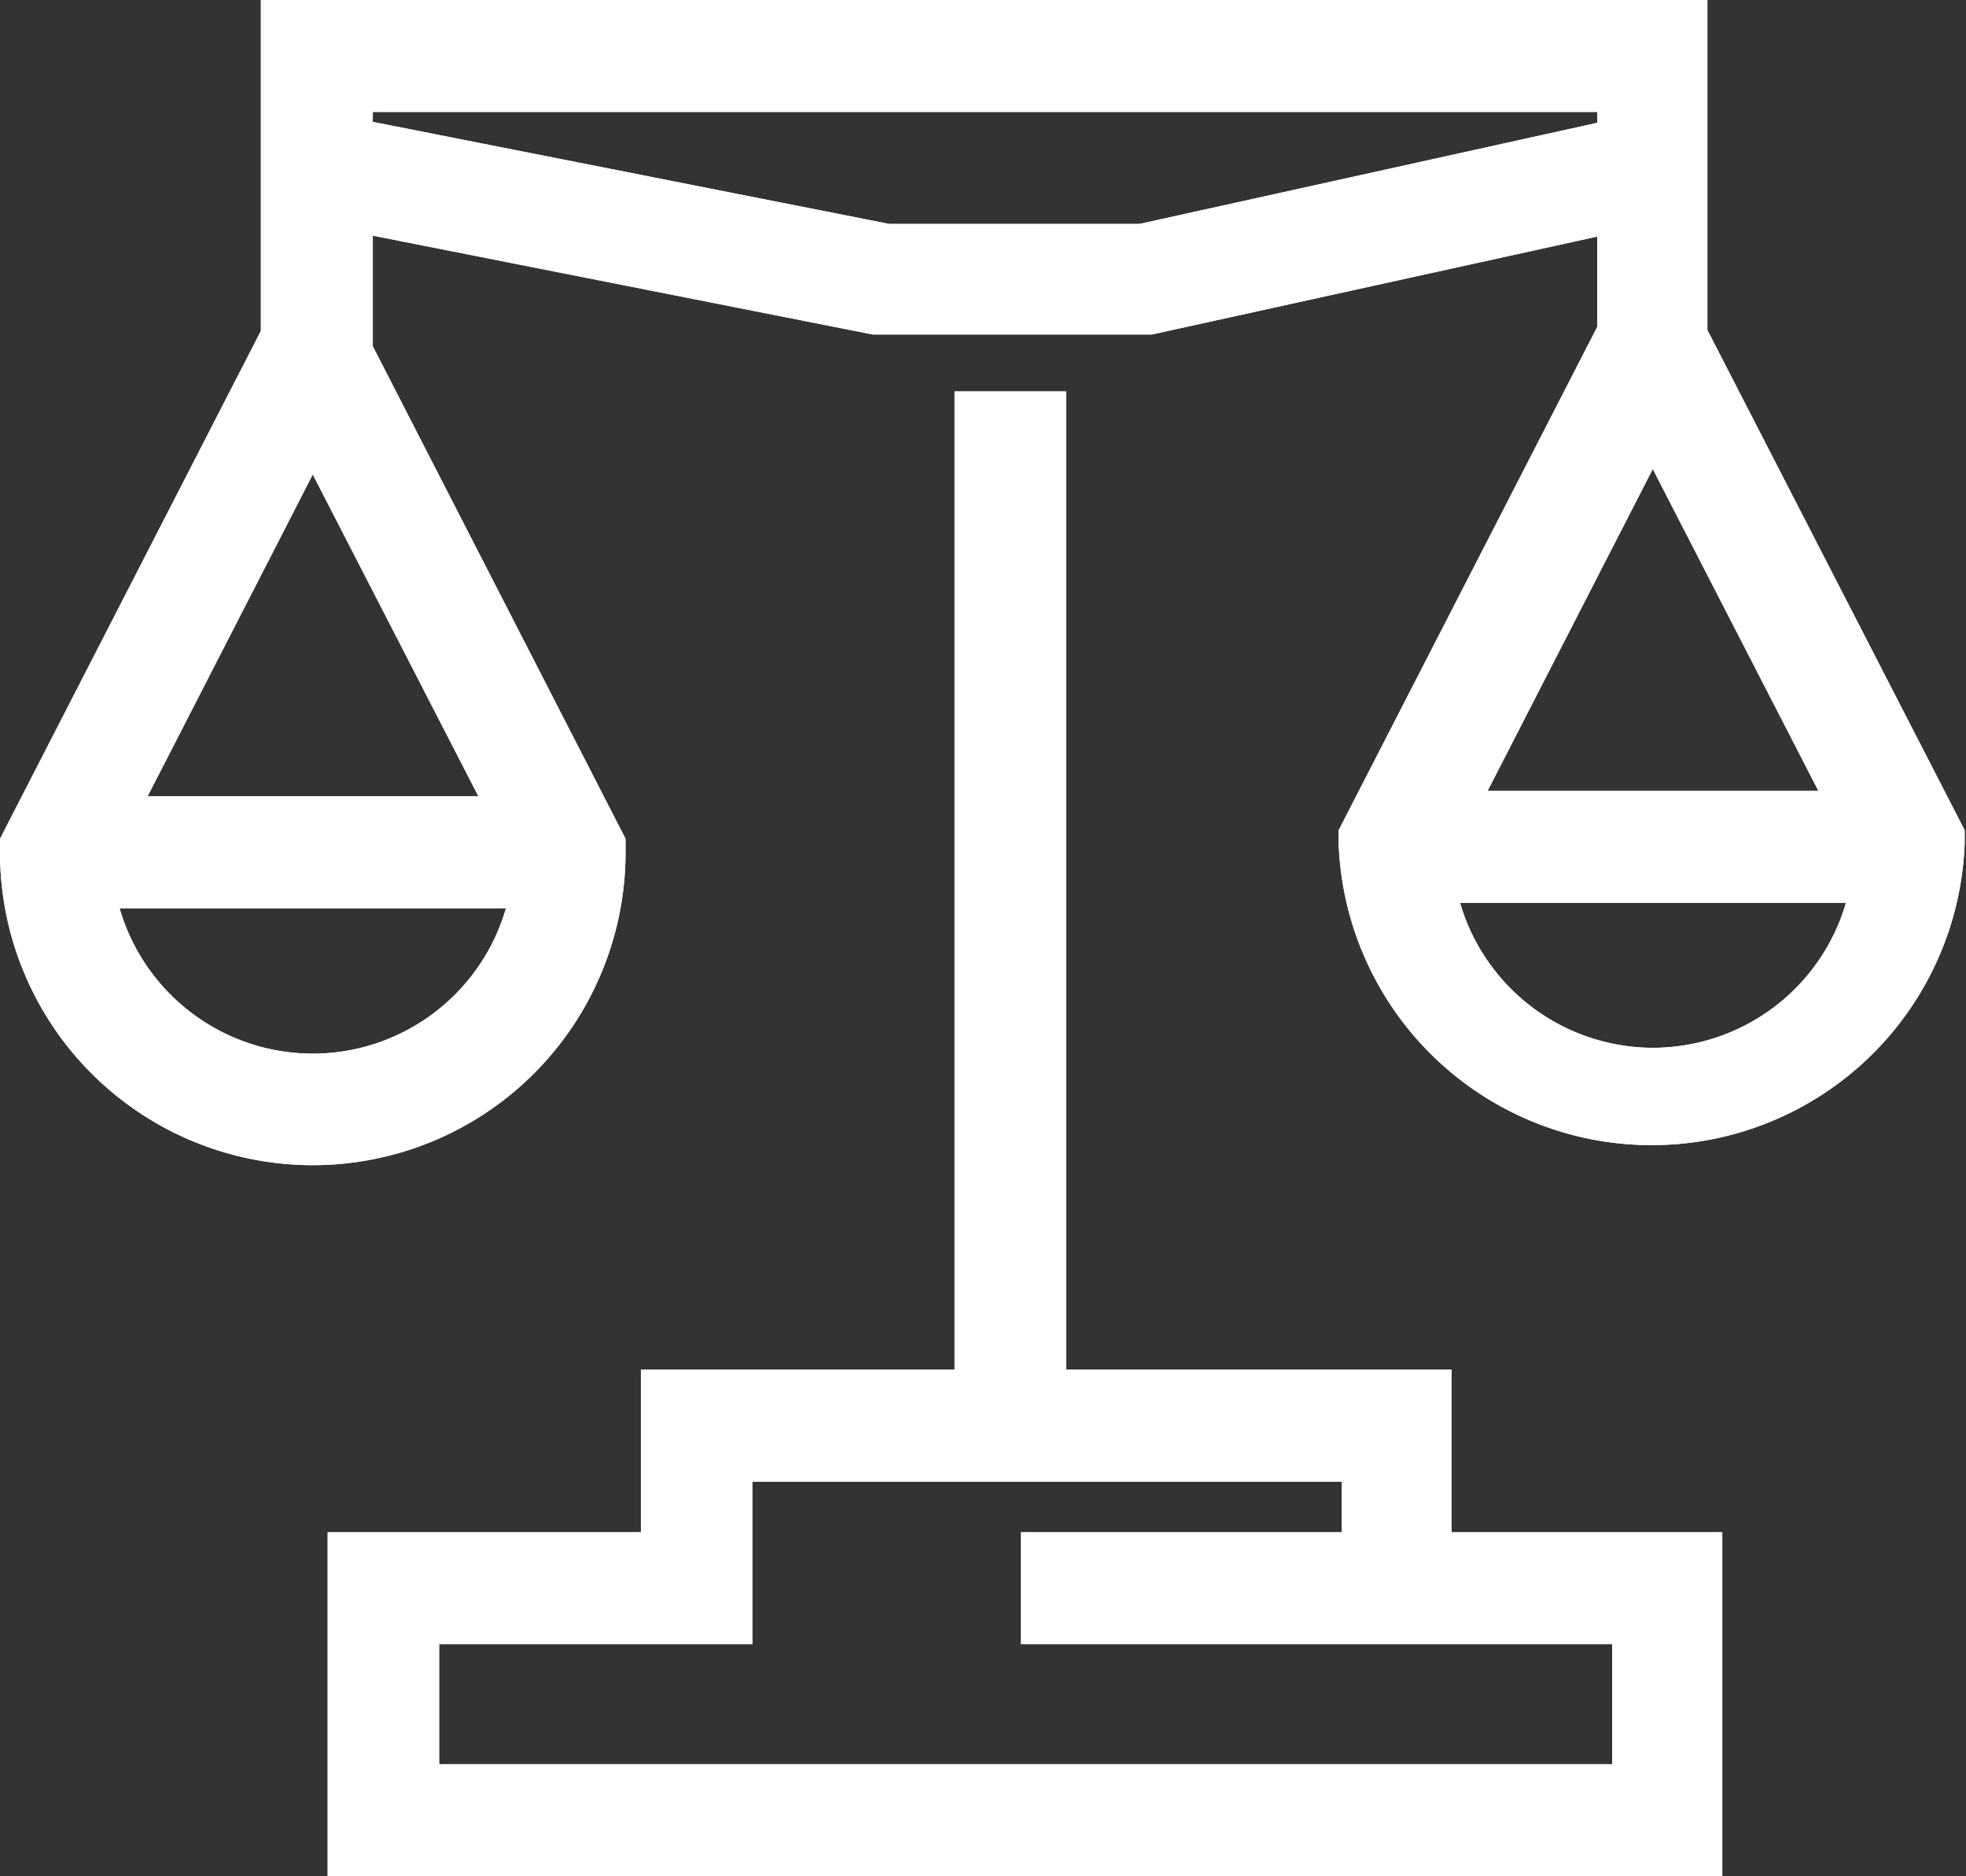 <svg id="Layer_1" data-name="Layer 1" xmlns="http://www.w3.org/2000/svg" xmlns:xlink="http://www.w3.org/1999/xlink" viewBox="0 0 43.56 41.56"><rect x="0" y="0" width="43.56" height="41.56" fill="#333333" stroke="none"/><defs><style>.cls-1{fill:none;}.cls-2{fill:#fff;}.cls-3{clip-path:url(#clip-path);}</style><clipPath id="clip-path" transform="translate(-337.38 -382.72)"><rect class="cls-1" x="337.38" y="382.72" width="43.56" height="41.56"/></clipPath></defs><path class="cls-2" d="M347.11,419.14h6.94v-3.6h13.06v1.12H360v2.48h13.1v2.66H347.11Zm11.42-27.75v21.67h-6.95v3.6h-6.94v7.62h30.9v-7.62h-6v-3.6H361V391.39Z" transform="translate(-337.38 -382.72)"/><g class="cls-3"><path class="cls-2" d="M374,405.93a4.46,4.46,0,0,1-4.27-3.21h8.55a4.46,4.46,0,0,1-4.28,3.21m0-12.82,3.67,7.13h-7.33Zm-11.37-5.43h-5.55l-11.44-2.26v-.22h27.13v.24Zm-18.32,18.38a4.46,4.46,0,0,1-4.28-3.22h8.56a4.46,4.46,0,0,1-4.28,3.22m0-12.83,3.67,7.13h-7.33Zm30.9-3.2h0v-7.31H343.16v7.33l-5.78,11.25v.3a6.93,6.93,0,1,0,13.86,0v-.3l-5.6-10.91v-2.45l11.08,2.19,6.18,0,9.87-2.17v2h0l-5.73,11.15v.3a6.94,6.94,0,0,0,13.87,0v-.3Z" transform="translate(-337.38 -382.72)"/></g><path class="cls-2" d="M347.11,419.14h6.94v-3.6h13.06v1.12H360v2.48h13.1v2.66H347.11Zm11.42-27.75v21.67h-6.95v3.6h-6.94v7.62h30.9v-7.62h-6v-3.6H361V391.39Z" transform="translate(-337.38 -382.72)"/><g class="cls-3"><path class="cls-2" d="M374,405.93a4.46,4.46,0,0,1-4.27-3.21h8.55a4.46,4.46,0,0,1-4.28,3.21m0-12.82,3.67,7.13h-7.33Zm-11.37-5.43h-5.55l-11.44-2.26v-.22h27.13v.24Zm-18.32,18.38a4.46,4.46,0,0,1-4.28-3.22h8.56a4.46,4.46,0,0,1-4.28,3.22m0-12.83,3.67,7.13h-7.33Zm30.9-3.2h0v-7.31H343.16v7.33l-5.78,11.25v.3a6.93,6.93,0,1,0,13.86,0v-.3l-5.6-10.91v-2.45l11.08,2.19,6.18,0,9.87-2.17v2h0l-5.73,11.15v.3a6.94,6.94,0,0,0,13.87,0v-.3Z" transform="translate(-337.38 -382.72)"/></g></svg>